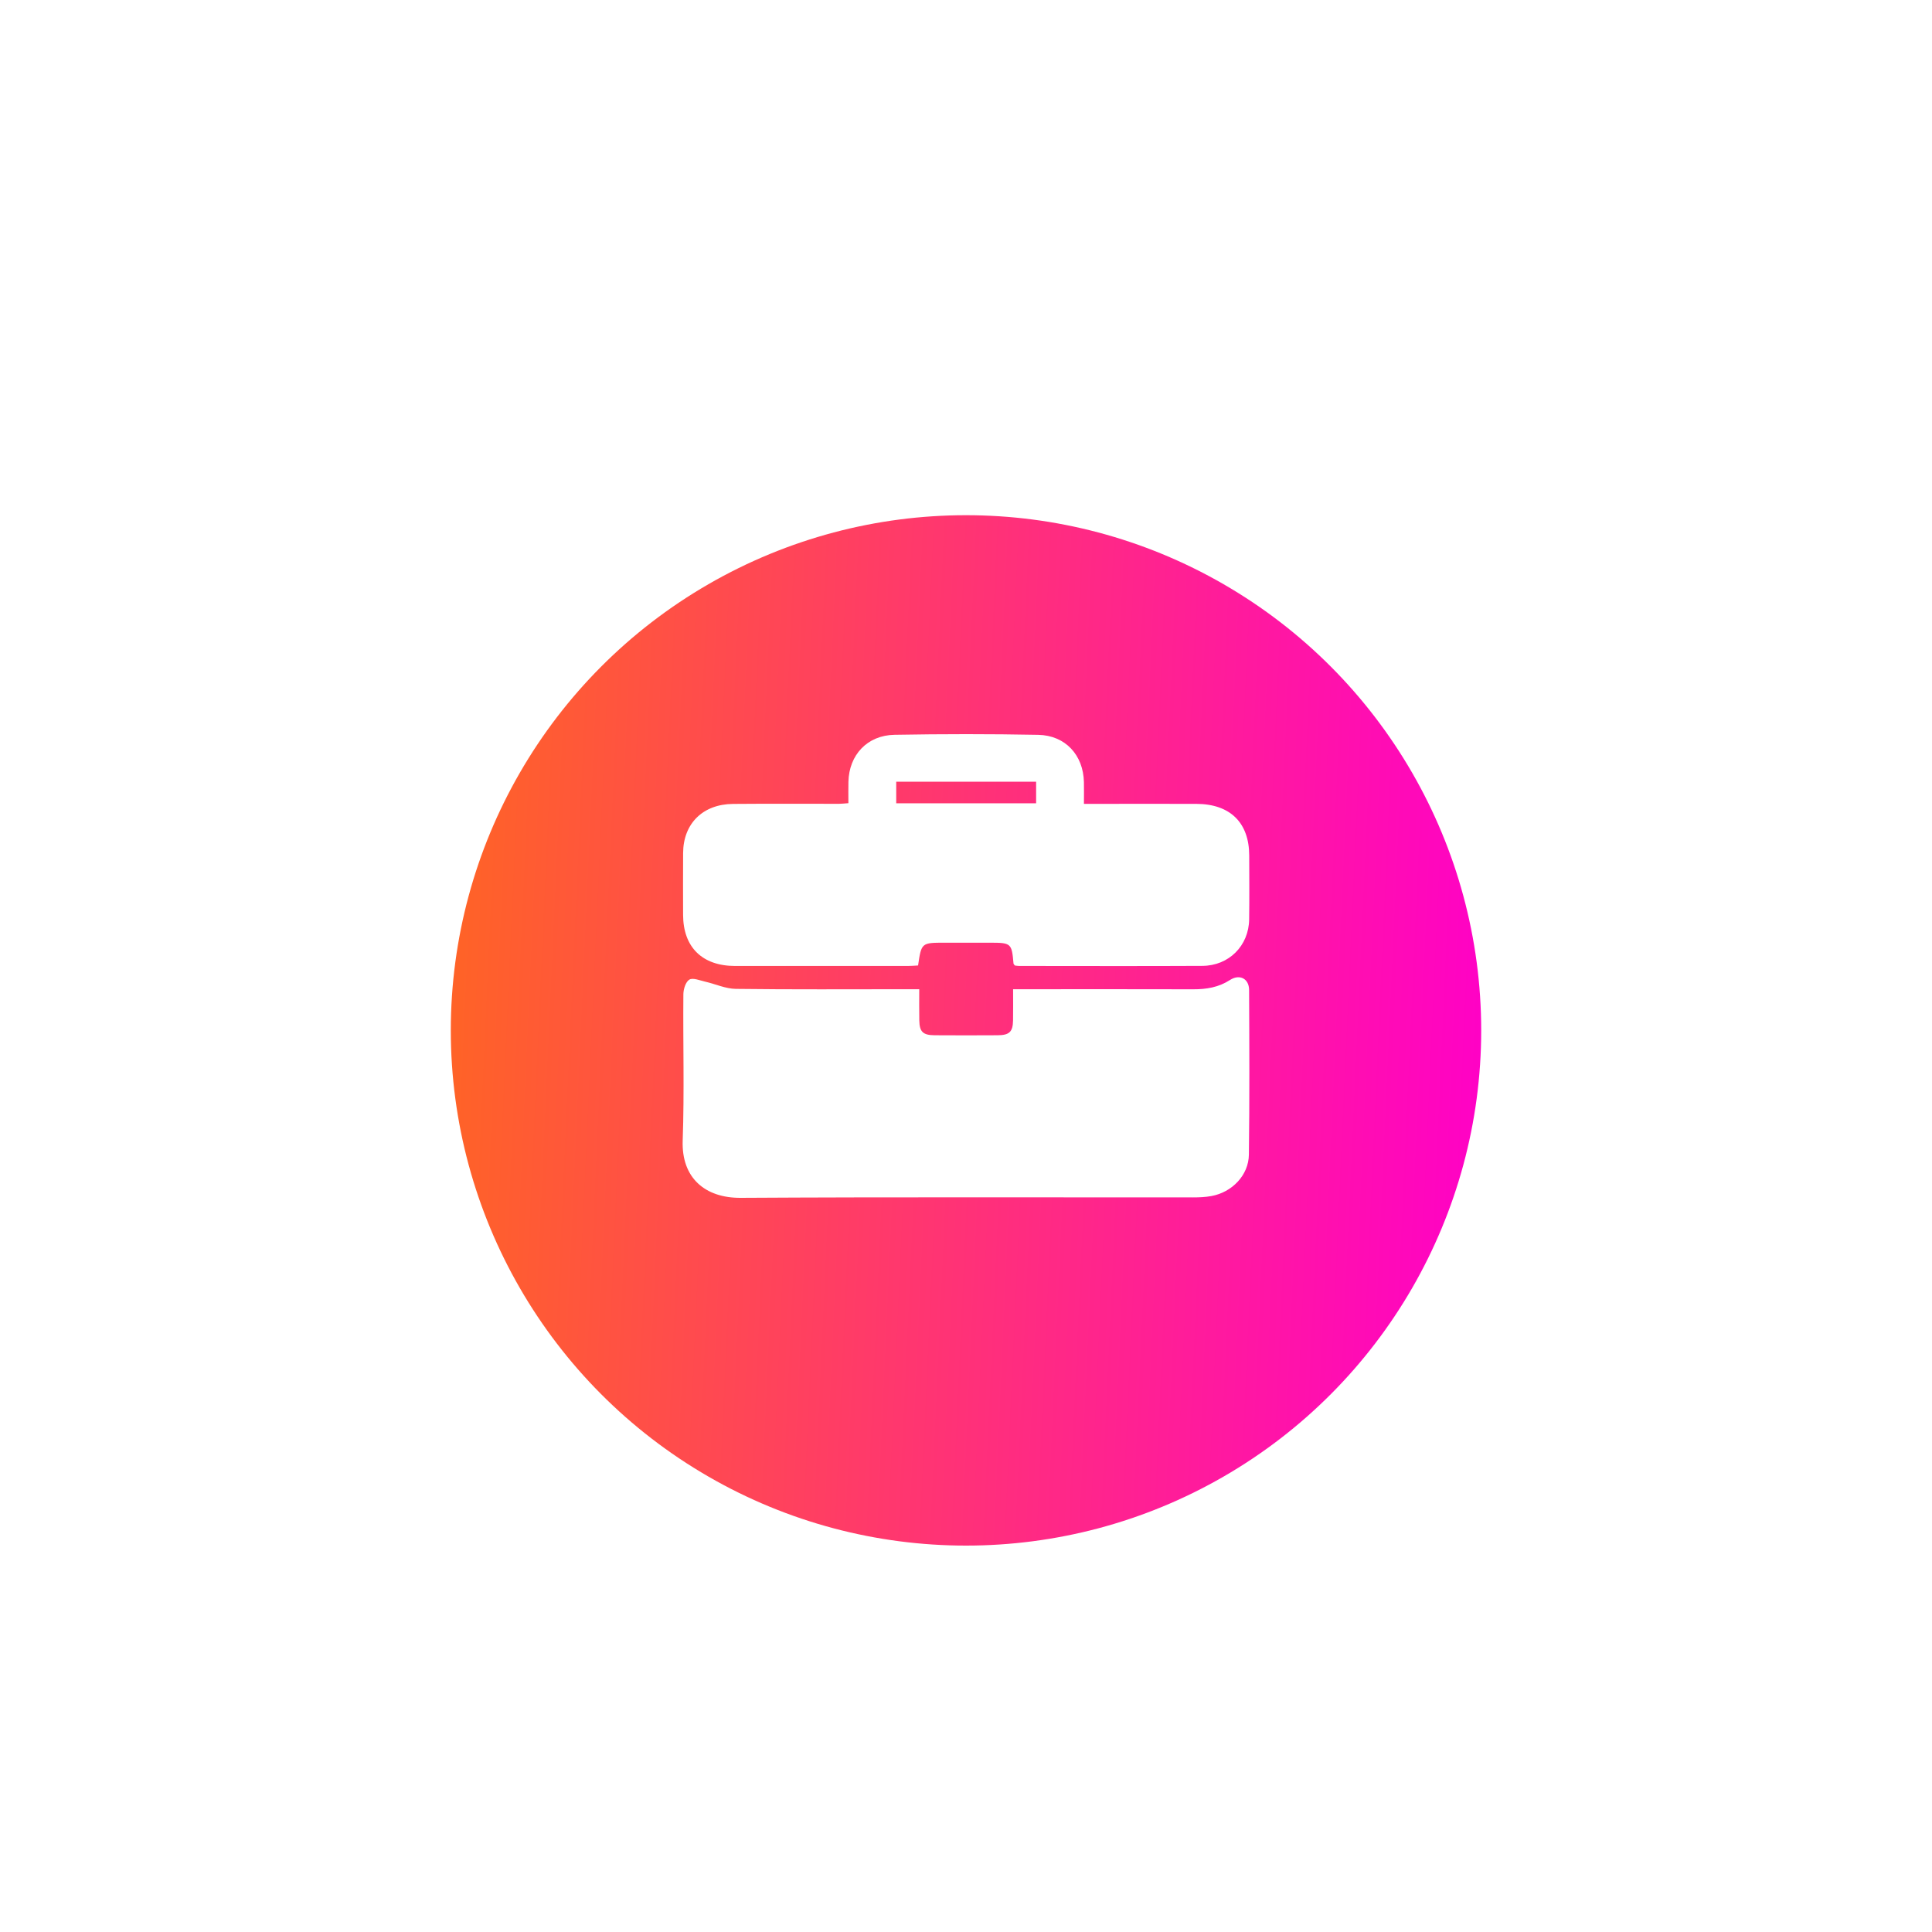 <svg width="150" height="150" viewBox="0 0 150 150" fill="none" xmlns="http://www.w3.org/2000/svg">
<g filter="url(#filter0_d_2360_192)">
<circle cx="75" cy="75" r="60" fill="white"/>
</g>
<g filter="url(#filter1_d_2360_192)">
<circle cx="75" cy="75" r="40" fill="url(#paint0_linear_2360_192)"/>
</g>
<path d="M71.37 76.802C71.37 77.672 71.358 78.449 71.374 79.226C71.389 80.11 71.657 80.371 72.569 80.377C74.199 80.387 75.83 80.387 77.46 80.377C78.37 80.371 78.638 80.108 78.653 79.226C78.667 78.449 78.657 77.672 78.657 76.803C79.1 76.803 79.436 76.803 79.772 76.803C84.064 76.803 88.355 76.795 92.646 76.808C93.671 76.812 94.617 76.654 95.499 76.085C96.247 75.602 96.975 75.984 96.98 76.859C96.999 81.123 97.02 85.386 96.963 89.65C96.942 91.242 95.659 92.566 94.057 92.86C93.583 92.948 93.091 92.966 92.608 92.966C80.907 92.971 69.206 92.931 57.505 93C54.765 93.017 52.901 91.472 53.004 88.553C53.138 84.77 53.023 80.98 53.057 77.194C53.061 76.797 53.234 76.228 53.524 76.056C53.8 75.893 54.338 76.122 54.751 76.216C55.546 76.398 56.332 76.766 57.125 76.776C61.502 76.832 65.879 76.803 70.256 76.803C70.591 76.802 70.927 76.802 71.37 76.802Z" fill="white"/>
<path d="M65.869 62.359C65.869 61.751 65.859 61.223 65.871 60.696C65.921 58.613 67.332 57.087 69.45 57.05C73.166 56.984 76.887 56.981 80.603 57.053C82.72 57.094 84.11 58.627 84.155 60.723C84.167 61.25 84.156 61.776 84.156 62.411C84.639 62.411 85.03 62.411 85.42 62.411C87.909 62.411 90.396 62.404 92.885 62.412C95.507 62.421 96.985 63.87 96.989 66.424C96.992 68.078 97.008 69.733 96.984 71.387C96.954 73.425 95.415 74.98 93.352 74.99C88.604 75.015 83.856 74.998 79.108 74.996C78.997 74.996 78.887 74.971 78.792 74.961C78.746 74.894 78.693 74.852 78.688 74.805C78.554 73.238 78.502 73.193 76.887 73.191C75.715 73.191 74.542 73.191 73.368 73.191C71.54 73.191 71.54 73.191 71.279 74.959C71.015 74.973 70.739 74.998 70.461 74.998C65.999 75 61.537 75.003 57.076 74.998C54.518 74.996 53.04 73.538 53.035 71.022C53.032 69.424 53.026 67.825 53.037 66.227C53.05 63.945 54.563 62.438 56.909 62.416C59.655 62.391 62.4 62.411 65.146 62.407C65.346 62.407 65.543 62.382 65.869 62.359ZM69.582 60.694C69.582 61.278 69.582 61.819 69.582 62.367C73.233 62.367 76.822 62.367 80.444 62.367C80.444 61.783 80.444 61.243 80.444 60.694C76.794 60.694 73.204 60.694 69.582 60.694Z" fill="white"/>
<defs>
<filter id="filter0_d_2360_192" x="0" y="0" width="150" height="150" filterUnits="userSpaceOnUse" color-interpolation-filters="sRGB">
<feFlood flood-opacity="0" result="BackgroundImageFix"/>
<feColorMatrix in="SourceAlpha" type="matrix" values="0 0 0 0 0 0 0 0 0 0 0 0 0 0 0 0 0 0 127 0" result="hardAlpha"/>
<feOffset/>
<feGaussianBlur stdDeviation="7.5"/>
<feComposite in2="hardAlpha" operator="out"/>
<feColorMatrix type="matrix" values="0 0 0 0 0 0 0 0 0 0 0 0 0 0 0 0 0 0 0.35 0"/>
<feBlend mode="normal" in2="BackgroundImageFix" result="effect1_dropShadow_2360_192"/>
<feBlend mode="normal" in="SourceGraphic" in2="effect1_dropShadow_2360_192" result="shape"/>
</filter>
<filter id="filter1_d_2360_192" x="27.1" y="32.1" width="95.8" height="95.8" filterUnits="userSpaceOnUse" color-interpolation-filters="sRGB">
<feFlood flood-opacity="0" result="BackgroundImageFix"/>
<feColorMatrix in="SourceAlpha" type="matrix" values="0 0 0 0 0 0 0 0 0 0 0 0 0 0 0 0 0 0 127 0" result="hardAlpha"/>
<feOffset dy="5"/>
<feGaussianBlur stdDeviation="3.95"/>
<feComposite in2="hardAlpha" operator="out"/>
<feColorMatrix type="matrix" values="0 0 0 0 0 0 0 0 0 0 0 0 0 0 0 0 0 0 0.45 0"/>
<feBlend mode="normal" in2="BackgroundImageFix" result="effect1_dropShadow_2360_192"/>
<feBlend mode="normal" in="SourceGraphic" in2="effect1_dropShadow_2360_192" result="shape"/>
</filter>
<linearGradient id="paint0_linear_2360_192" x1="36.765" y1="49.4" x2="117.524" y2="53.071" gradientUnits="userSpaceOnUse">
<stop stop-color="#FF6228"/>
<stop offset="1" stop-color="#FF00C8"/>
</linearGradient>
</defs>
</svg>
